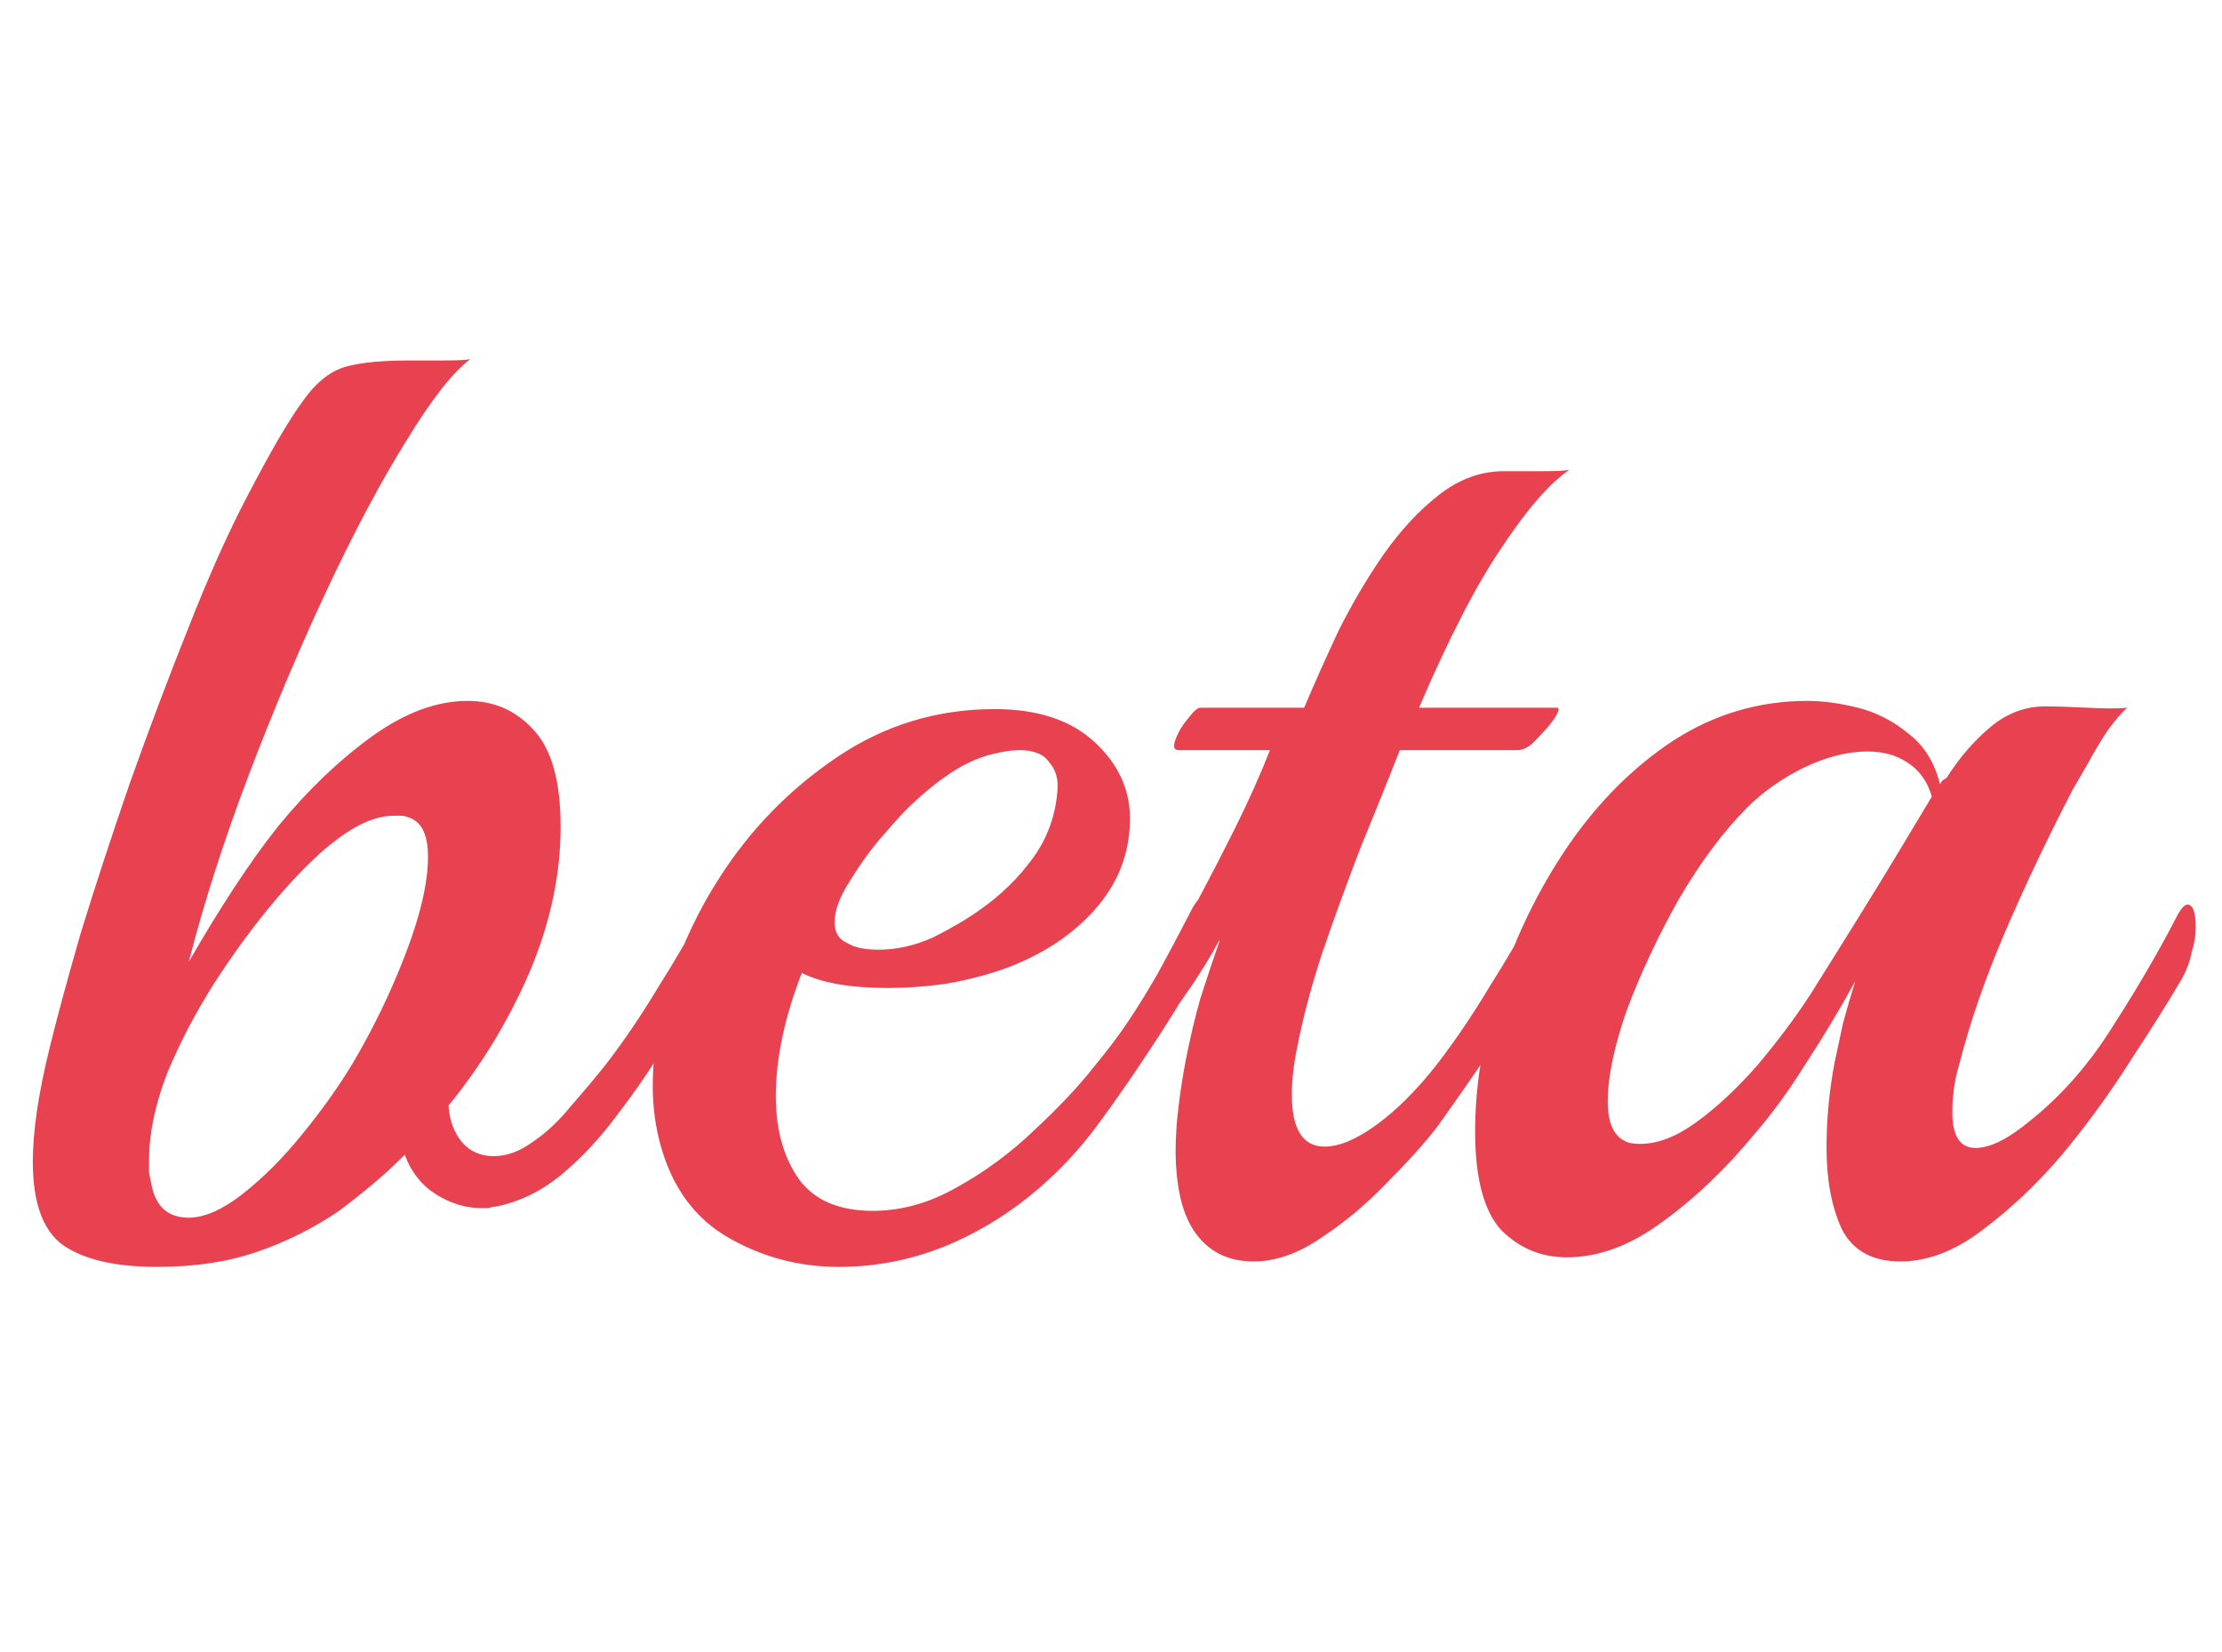 <svg width="39" height="29" viewBox="0 0 39 29" fill="none" xmlns="http://www.w3.org/2000/svg">
<g clip-path="url(#clip0_262_16)">
<path d="M2.76 22.24C2.024 22.24 1.472 22.112 1.104 21.856C0.752 21.6 0.576 21.112 0.576 20.392C0.576 19.864 0.672 19.208 0.864 18.424C0.992 17.896 1.176 17.216 1.416 16.384C1.672 15.552 1.96 14.672 2.28 13.744C2.616 12.8 2.96 11.888 3.312 11.008C3.664 10.112 4.008 9.344 4.344 8.704C4.76 7.904 5.088 7.344 5.328 7.024C5.568 6.688 5.832 6.488 6.12 6.424C6.248 6.392 6.4 6.368 6.576 6.352C6.768 6.336 6.96 6.328 7.152 6.328C7.328 6.328 7.536 6.328 7.776 6.328C8.032 6.328 8.192 6.32 8.256 6.304C7.952 6.528 7.576 7.008 7.128 7.744C6.68 8.464 6.216 9.336 5.736 10.36C5.256 11.384 4.8 12.464 4.368 13.6C3.936 14.736 3.584 15.832 3.312 16.888C3.568 16.44 3.832 16.008 4.104 15.592C4.376 15.176 4.64 14.808 4.896 14.488C5.408 13.864 5.952 13.344 6.528 12.928C7.104 12.512 7.664 12.304 8.208 12.304C8.672 12.304 9.056 12.472 9.36 12.808C9.68 13.144 9.84 13.712 9.84 14.512C9.84 15.36 9.656 16.216 9.288 17.08C8.92 17.928 8.448 18.704 7.872 19.408C7.888 19.664 7.968 19.88 8.112 20.056C8.256 20.216 8.44 20.296 8.664 20.296C8.888 20.296 9.112 20.216 9.336 20.056C9.576 19.896 9.8 19.688 10.008 19.432C10.232 19.176 10.44 18.928 10.632 18.688C10.952 18.272 11.256 17.824 11.544 17.344C11.848 16.864 12.104 16.424 12.312 16.024C12.392 15.896 12.448 15.832 12.48 15.832C12.576 15.832 12.624 15.968 12.624 16.24C12.624 16.368 12.6 16.512 12.552 16.672C12.52 16.832 12.464 16.992 12.384 17.152C12.192 17.472 11.968 17.848 11.712 18.28C11.456 18.712 11.168 19.136 10.848 19.552C10.544 19.968 10.208 20.328 9.84 20.632C9.488 20.92 9.104 21.104 8.688 21.184C8.656 21.184 8.616 21.192 8.568 21.208C8.52 21.208 8.48 21.208 8.448 21.208C8.176 21.208 7.912 21.128 7.656 20.968C7.4 20.808 7.216 20.576 7.104 20.272C6.912 20.464 6.72 20.64 6.528 20.8C6.336 20.96 6.144 21.112 5.952 21.256C5.504 21.56 5.024 21.8 4.512 21.976C4 22.152 3.416 22.24 2.76 22.24ZM3.312 21.376C3.584 21.376 3.896 21.24 4.248 20.968C4.616 20.68 4.968 20.328 5.304 19.912C5.656 19.48 5.952 19.064 6.192 18.664C6.56 18.04 6.872 17.392 7.128 16.72C7.384 16.048 7.512 15.488 7.512 15.04C7.512 14.64 7.392 14.408 7.152 14.344C7.12 14.328 7.08 14.32 7.032 14.32C6.984 14.32 6.944 14.32 6.912 14.32C6.592 14.32 6.232 14.48 5.832 14.8C5.544 15.024 5.216 15.352 4.848 15.784C4.48 16.216 4.12 16.704 3.768 17.248C3.432 17.776 3.152 18.312 2.928 18.856C2.72 19.4 2.616 19.904 2.616 20.368C2.616 20.432 2.616 20.504 2.616 20.584C2.632 20.664 2.648 20.744 2.664 20.824C2.744 21.192 2.96 21.376 3.312 21.376ZM17.049 21.664C16.313 22.048 15.537 22.24 14.721 22.24C14.033 22.24 13.393 22.072 12.801 21.736C12.209 21.4 11.809 20.864 11.601 20.128C11.505 19.792 11.457 19.44 11.457 19.072C11.457 18.464 11.561 17.84 11.769 17.2C11.993 16.544 12.281 15.944 12.633 15.4C13.177 14.552 13.865 13.848 14.697 13.288C15.529 12.728 16.449 12.448 17.457 12.448C18.209 12.448 18.793 12.64 19.209 13.024C19.625 13.408 19.833 13.856 19.833 14.368C19.833 14.976 19.625 15.512 19.209 15.976C18.809 16.424 18.281 16.768 17.625 17.008C17.305 17.12 16.961 17.208 16.593 17.272C16.241 17.32 15.905 17.344 15.585 17.344C14.929 17.344 14.425 17.256 14.073 17.08C13.769 17.864 13.617 18.584 13.617 19.24C13.617 19.832 13.753 20.32 14.025 20.704C14.297 21.072 14.729 21.256 15.321 21.256C15.817 21.256 16.305 21.12 16.785 20.848C17.281 20.576 17.737 20.24 18.153 19.84C18.585 19.44 18.945 19.056 19.233 18.688C19.457 18.416 19.649 18.16 19.809 17.92C19.969 17.68 20.137 17.408 20.313 17.104C20.489 16.784 20.697 16.392 20.937 15.928C21.001 15.816 21.057 15.76 21.105 15.76C21.201 15.76 21.249 15.888 21.249 16.144C21.249 16.288 21.225 16.448 21.177 16.624C21.145 16.784 21.081 16.952 20.985 17.128C20.761 17.528 20.489 17.968 20.169 18.448C19.865 18.912 19.553 19.36 19.233 19.792C18.945 20.176 18.617 20.528 18.249 20.848C17.881 21.168 17.481 21.44 17.049 21.664ZM14.865 16.552C14.945 16.6 15.033 16.632 15.129 16.648C15.225 16.664 15.321 16.672 15.417 16.672C15.737 16.672 16.057 16.6 16.377 16.456C16.697 16.296 16.969 16.136 17.193 15.976C17.561 15.72 17.873 15.416 18.129 15.064C18.385 14.712 18.529 14.312 18.561 13.864C18.577 13.672 18.529 13.512 18.417 13.384C18.321 13.24 18.145 13.168 17.889 13.168C17.761 13.168 17.601 13.192 17.409 13.24C17.153 13.304 16.897 13.424 16.641 13.6C16.385 13.776 16.137 13.984 15.897 14.224C15.817 14.304 15.673 14.464 15.465 14.704C15.273 14.928 15.089 15.184 14.913 15.472C14.737 15.744 14.649 15.984 14.649 16.192C14.649 16.368 14.721 16.488 14.865 16.552ZM22.002 22.144C21.538 22.144 21.186 21.96 20.946 21.592C20.834 21.416 20.754 21.208 20.706 20.968C20.658 20.728 20.634 20.48 20.634 20.224C20.634 19.968 20.65 19.712 20.682 19.456C20.714 19.184 20.754 18.92 20.802 18.664C20.882 18.248 20.97 17.872 21.066 17.536C21.178 17.184 21.29 16.848 21.402 16.528V16.504C21.274 16.744 21.114 17.008 20.922 17.296C20.73 17.568 20.594 17.768 20.514 17.896C20.402 18.072 20.314 18.16 20.25 18.16C20.186 18.16 20.154 18.088 20.154 17.944C20.154 17.624 20.25 17.272 20.442 16.888C20.57 16.632 20.746 16.304 20.97 15.904C21.194 15.488 21.426 15.04 21.666 14.56C21.906 14.08 22.114 13.616 22.29 13.168H20.682C20.602 13.168 20.586 13.104 20.634 12.976C20.682 12.848 20.754 12.728 20.85 12.616C20.946 12.488 21.018 12.424 21.066 12.424H22.89C23.066 12.008 23.266 11.56 23.49 11.08C23.73 10.6 23.994 10.152 24.282 9.736C24.586 9.304 24.914 8.952 25.266 8.68C25.618 8.408 25.994 8.272 26.394 8.272C26.57 8.272 26.786 8.272 27.042 8.272C27.314 8.272 27.482 8.264 27.546 8.248C27.21 8.472 26.818 8.92 26.37 9.592C25.922 10.248 25.434 11.192 24.906 12.424H27.33C27.378 12.424 27.362 12.488 27.282 12.616C27.202 12.728 27.098 12.848 26.97 12.976C26.858 13.104 26.746 13.168 26.634 13.168H24.57C24.362 13.696 24.13 14.272 23.874 14.896C23.634 15.52 23.41 16.136 23.202 16.744C23.01 17.336 22.866 17.88 22.77 18.376C22.706 18.68 22.674 18.96 22.674 19.216C22.674 19.824 22.866 20.128 23.25 20.128C23.506 20.128 23.81 20 24.162 19.744C24.514 19.488 24.866 19.136 25.218 18.688C25.538 18.272 25.842 17.824 26.13 17.344C26.434 16.864 26.69 16.424 26.898 16.024C26.962 15.912 27.018 15.856 27.066 15.856C27.162 15.856 27.21 15.984 27.21 16.24C27.21 16.368 27.186 16.52 27.138 16.696C27.106 16.856 27.042 17.016 26.946 17.176C26.722 17.56 26.458 17.984 26.154 18.448C25.85 18.896 25.538 19.344 25.218 19.792C24.994 20.08 24.698 20.408 24.33 20.776C23.978 21.144 23.594 21.464 23.178 21.736C22.778 22.008 22.386 22.144 22.002 22.144ZM33.355 22.144C32.859 22.144 32.515 21.952 32.323 21.568C32.147 21.184 32.059 20.712 32.059 20.152C32.059 19.64 32.107 19.136 32.203 18.64C32.251 18.416 32.299 18.192 32.347 17.968C32.411 17.728 32.483 17.48 32.563 17.224C32.291 17.72 32.003 18.2 31.699 18.664C31.411 19.128 31.115 19.536 30.811 19.888C30.299 20.512 29.755 21.032 29.179 21.448C28.619 21.864 28.059 22.072 27.499 22.072C27.051 22.072 26.667 21.912 26.347 21.592C26.043 21.256 25.891 20.68 25.891 19.864C25.891 19.032 26.035 18.176 26.323 17.296C26.611 16.416 27.011 15.6 27.523 14.848C28.051 14.08 28.667 13.464 29.371 13C30.091 12.536 30.875 12.304 31.723 12.304C31.995 12.304 32.291 12.344 32.611 12.424C32.931 12.504 33.227 12.656 33.499 12.88C33.771 13.088 33.955 13.384 34.051 13.768C34.067 13.736 34.083 13.712 34.099 13.696C34.131 13.68 34.155 13.664 34.171 13.648C34.395 13.296 34.651 13 34.939 12.76C35.227 12.52 35.547 12.4 35.899 12.4C36.075 12.4 36.323 12.408 36.643 12.424C36.963 12.44 37.195 12.44 37.339 12.424C37.259 12.488 37.147 12.616 37.003 12.808C36.875 13 36.755 13.2 36.643 13.408C36.531 13.6 36.443 13.752 36.379 13.864C35.947 14.696 35.555 15.52 35.203 16.336C34.851 17.152 34.579 17.936 34.387 18.688C34.339 18.848 34.307 19 34.291 19.144C34.275 19.272 34.267 19.4 34.267 19.528C34.267 19.944 34.403 20.152 34.675 20.152C34.931 20.152 35.251 19.992 35.635 19.672C36.195 19.224 36.683 18.664 37.099 17.992C37.531 17.32 37.907 16.672 38.227 16.048C38.291 15.936 38.347 15.88 38.395 15.88C38.491 15.88 38.539 16.016 38.539 16.288C38.539 16.416 38.515 16.56 38.467 16.72C38.435 16.88 38.379 17.032 38.299 17.176C38.075 17.56 37.779 18.032 37.411 18.592C37.059 19.152 36.659 19.704 36.211 20.248C35.763 20.776 35.291 21.224 34.795 21.592C34.315 21.96 33.835 22.144 33.355 22.144ZM28.579 20.056C28.627 20.072 28.699 20.08 28.795 20.08C29.099 20.08 29.427 19.952 29.779 19.696C30.131 19.44 30.483 19.112 30.835 18.712C31.187 18.296 31.499 17.88 31.771 17.464C32.475 16.344 32.995 15.504 33.331 14.944C33.667 14.384 33.859 14.064 33.907 13.984C33.827 13.712 33.683 13.512 33.475 13.384C33.283 13.256 33.051 13.192 32.779 13.192C32.427 13.192 32.051 13.288 31.651 13.48C31.267 13.672 30.939 13.904 30.667 14.176C30.251 14.592 29.851 15.128 29.467 15.784C29.099 16.44 28.795 17.088 28.555 17.728C28.331 18.368 28.219 18.904 28.219 19.336C28.219 19.736 28.339 19.976 28.579 20.056Z" fill="#E84250"/>
</g>
<defs>
<clipPath id="clip0_262_16">
<rect width="39" height="29" fill="white"/>
</clipPath>
</defs>
</svg>
